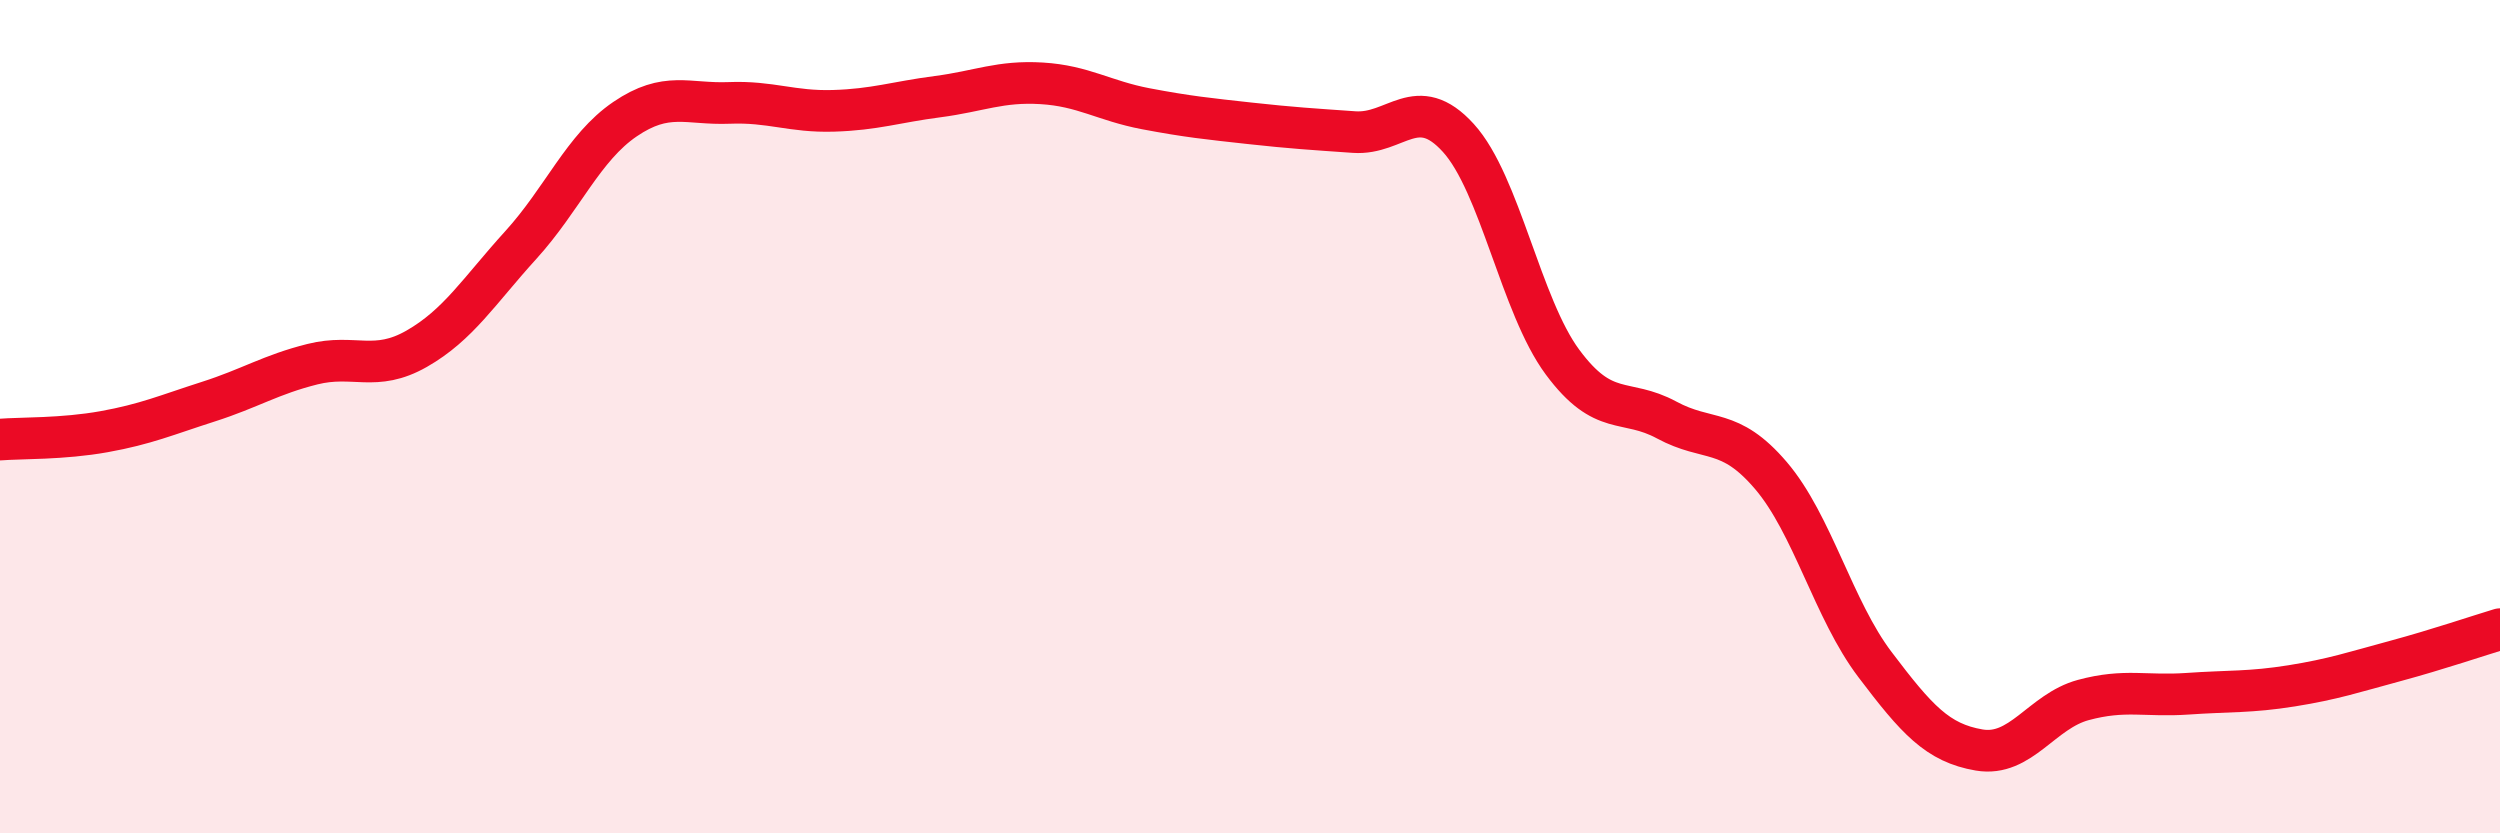 
    <svg width="60" height="20" viewBox="0 0 60 20" xmlns="http://www.w3.org/2000/svg">
      <path
        d="M 0,10.55 C 0.5,10.51 1.5,10.54 2.5,10.36 C 3.5,10.18 4,9.96 5,9.64 C 6,9.32 6.5,8.99 7.5,8.74 C 8.5,8.49 9,8.94 10,8.37 C 11,7.8 11.5,6.98 12.5,5.88 C 13.5,4.78 14,3.54 15,2.86 C 16,2.18 16.5,2.51 17.5,2.47 C 18.5,2.43 19,2.69 20,2.66 C 21,2.63 21.5,2.45 22.5,2.32 C 23.5,2.19 24,1.94 25,2 C 26,2.06 26.5,2.42 27.5,2.61 C 28.5,2.8 29,2.85 30,2.96 C 31,3.07 31.5,3.1 32.5,3.17 C 33.5,3.24 34,2.21 35,3.31 C 36,4.41 36.5,7.34 37.5,8.69 C 38.5,10.04 39,9.54 40,10.08 C 41,10.62 41.5,10.24 42.5,11.41 C 43.5,12.58 44,14.63 45,15.95 C 46,17.27 46.5,17.83 47.5,18 C 48.5,18.17 49,17.07 50,16.8 C 51,16.53 51.5,16.72 52.5,16.65 C 53.5,16.58 54,16.62 55,16.46 C 56,16.3 56.5,16.13 57.5,15.86 C 58.5,15.59 59.5,15.25 60,15.1L60 20L0 20Z"
        fill="#EB0A25"
        opacity="0.1"
        stroke-linecap="round"
        stroke-linejoin="round"
      />
      <path
        d="M 0,10.55 C 0.5,10.51 1.5,10.54 2.5,10.36 C 3.5,10.18 4,9.96 5,9.64 C 6,9.32 6.5,8.99 7.5,8.74 C 8.5,8.49 9,8.94 10,8.37 C 11,7.8 11.5,6.98 12.5,5.88 C 13.5,4.78 14,3.54 15,2.86 C 16,2.18 16.5,2.51 17.5,2.47 C 18.5,2.43 19,2.69 20,2.66 C 21,2.63 21.5,2.45 22.5,2.32 C 23.5,2.19 24,1.94 25,2 C 26,2.06 26.5,2.42 27.5,2.61 C 28.5,2.8 29,2.85 30,2.96 C 31,3.07 31.5,3.1 32.5,3.17 C 33.5,3.24 34,2.21 35,3.31 C 36,4.41 36.5,7.34 37.5,8.69 C 38.5,10.04 39,9.54 40,10.08 C 41,10.62 41.5,10.24 42.5,11.41 C 43.5,12.58 44,14.63 45,15.95 C 46,17.27 46.5,17.83 47.5,18 C 48.5,18.17 49,17.07 50,16.8 C 51,16.53 51.5,16.72 52.5,16.65 C 53.5,16.58 54,16.62 55,16.46 C 56,16.3 56.5,16.13 57.5,15.86 C 58.5,15.59 59.5,15.25 60,15.1"
        stroke="#EB0A25"
        stroke-width="1"
        fill="none"
        stroke-linecap="round"
        stroke-linejoin="round"
      />
    </svg>
  